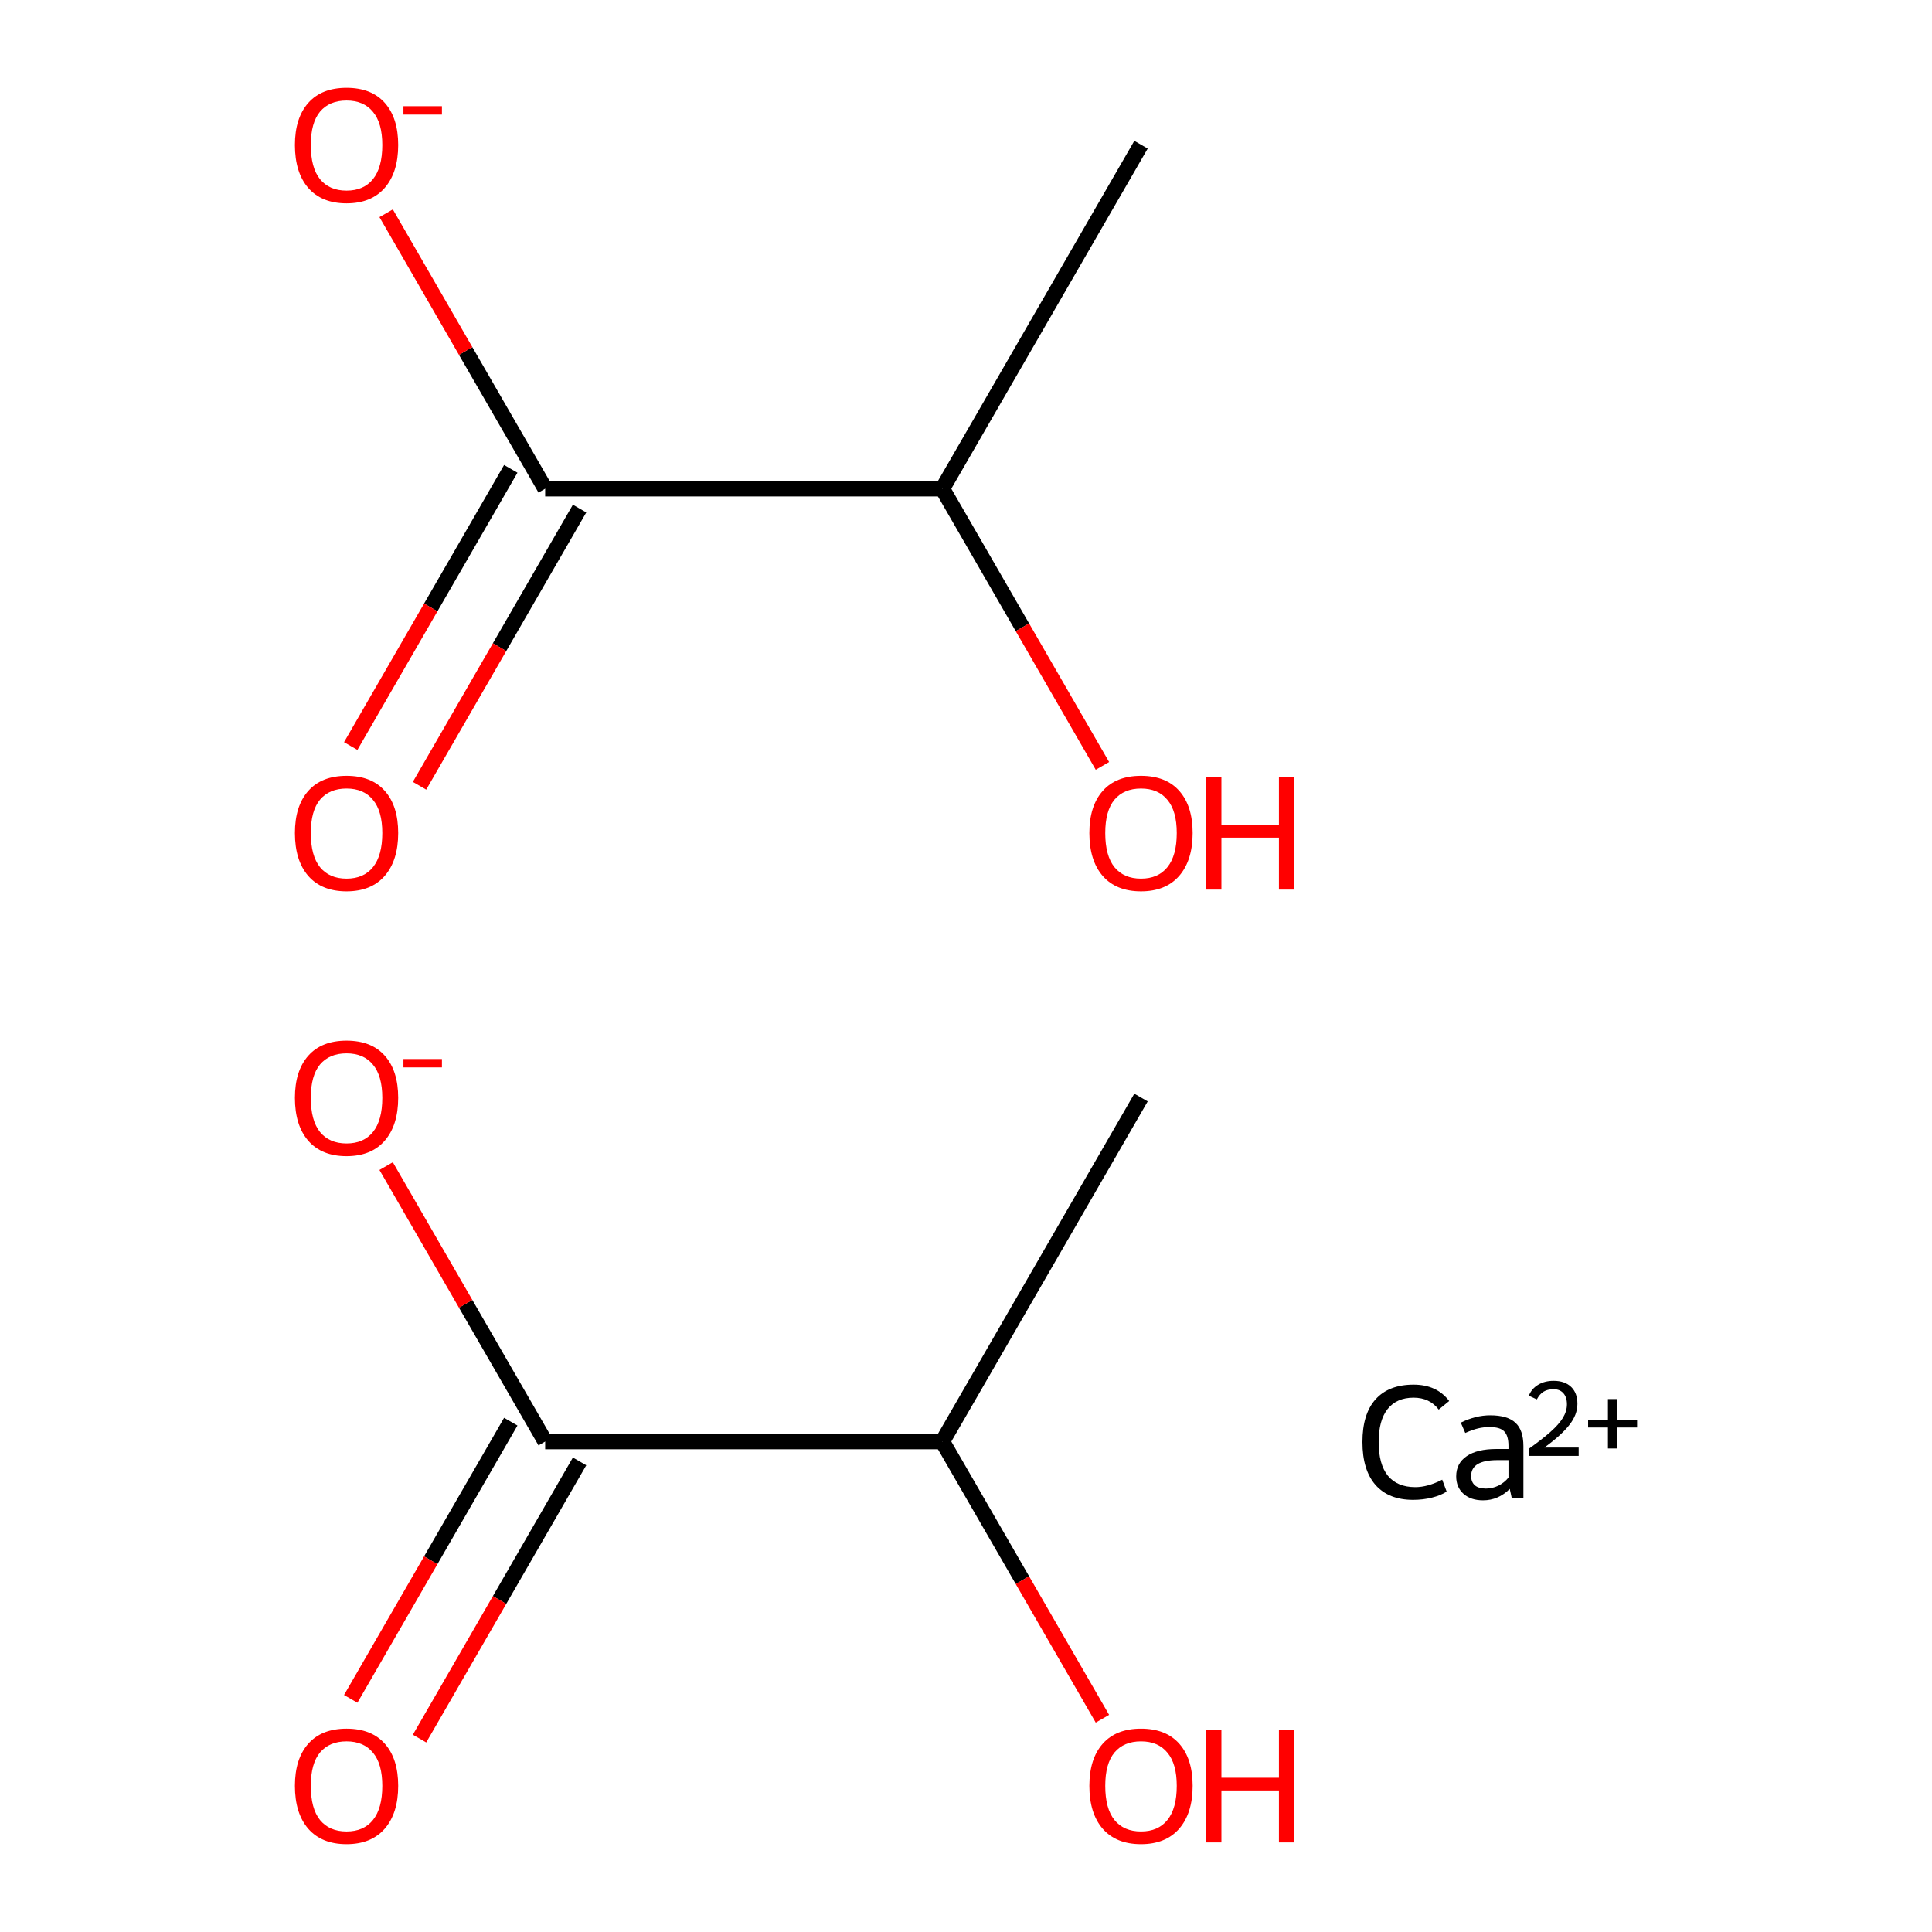 <?xml version='1.0' encoding='iso-8859-1'?>
<svg version='1.1' baseProfile='full'
              xmlns='http://www.w3.org/2000/svg'
                      xmlns:rdkit='http://www.rdkit.org/xml'
                      xmlns:xlink='http://www.w3.org/1999/xlink'
                  xml:space='preserve'
width='250px' height='250px' viewBox='0 0 250 250'>
<!-- END OF HEADER -->
<rect style='opacity:1.0;fill:#FFFFFF;stroke:none' width='250' height='250' x='0' y='0'> </rect>
<path class='bond-0 atom-0 atom-1' d='M 147.646,142.021 L 121.946,186.535' style='fill:none;fill-rule:evenodd;stroke:#000000;stroke-width:2.0px;stroke-linecap:butt;stroke-linejoin:miter;stroke-opacity:1' />
<path class='bond-1 atom-1 atom-2' d='M 121.946,186.535 L 70.545,186.535' style='fill:none;fill-rule:evenodd;stroke:#000000;stroke-width:2.0px;stroke-linecap:butt;stroke-linejoin:miter;stroke-opacity:1' />
<path class='bond-2 atom-1 atom-3' d='M 121.946,186.535 L 132.3,204.47' style='fill:none;fill-rule:evenodd;stroke:#000000;stroke-width:2.0px;stroke-linecap:butt;stroke-linejoin:miter;stroke-opacity:1' />
<path class='bond-2 atom-1 atom-3' d='M 132.3,204.47 L 142.655,222.404' style='fill:none;fill-rule:evenodd;stroke:#FF0000;stroke-width:2.0px;stroke-linecap:butt;stroke-linejoin:miter;stroke-opacity:1' />
<path class='bond-3 atom-2 atom-4' d='M 66.093,183.965 L 55.739,201.899' style='fill:none;fill-rule:evenodd;stroke:#000000;stroke-width:2.0px;stroke-linecap:butt;stroke-linejoin:miter;stroke-opacity:1' />
<path class='bond-3 atom-2 atom-4' d='M 55.739,201.899 L 45.384,219.834' style='fill:none;fill-rule:evenodd;stroke:#FF0000;stroke-width:2.0px;stroke-linecap:butt;stroke-linejoin:miter;stroke-opacity:1' />
<path class='bond-3 atom-2 atom-4' d='M 74.996,189.105 L 64.642,207.04' style='fill:none;fill-rule:evenodd;stroke:#000000;stroke-width:2.0px;stroke-linecap:butt;stroke-linejoin:miter;stroke-opacity:1' />
<path class='bond-3 atom-2 atom-4' d='M 64.642,207.04 L 54.287,224.974' style='fill:none;fill-rule:evenodd;stroke:#FF0000;stroke-width:2.0px;stroke-linecap:butt;stroke-linejoin:miter;stroke-opacity:1' />
<path class='bond-4 atom-2 atom-5' d='M 70.545,186.535 L 60.256,168.714' style='fill:none;fill-rule:evenodd;stroke:#000000;stroke-width:2.0px;stroke-linecap:butt;stroke-linejoin:miter;stroke-opacity:1' />
<path class='bond-4 atom-2 atom-5' d='M 60.256,168.714 L 49.966,150.892' style='fill:none;fill-rule:evenodd;stroke:#FF0000;stroke-width:2.0px;stroke-linecap:butt;stroke-linejoin:miter;stroke-opacity:1' />
<path class='bond-5 atom-6 atom-7' d='M 147.646,18.724 L 121.946,63.239' style='fill:none;fill-rule:evenodd;stroke:#000000;stroke-width:2.0px;stroke-linecap:butt;stroke-linejoin:miter;stroke-opacity:1' />
<path class='bond-6 atom-7 atom-8' d='M 121.946,63.239 L 70.545,63.239' style='fill:none;fill-rule:evenodd;stroke:#000000;stroke-width:2.0px;stroke-linecap:butt;stroke-linejoin:miter;stroke-opacity:1' />
<path class='bond-7 atom-7 atom-9' d='M 121.946,63.239 L 132.3,81.173' style='fill:none;fill-rule:evenodd;stroke:#000000;stroke-width:2.0px;stroke-linecap:butt;stroke-linejoin:miter;stroke-opacity:1' />
<path class='bond-7 atom-7 atom-9' d='M 132.3,81.173 L 142.655,99.108' style='fill:none;fill-rule:evenodd;stroke:#FF0000;stroke-width:2.0px;stroke-linecap:butt;stroke-linejoin:miter;stroke-opacity:1' />
<path class='bond-8 atom-8 atom-10' d='M 66.093,60.669 L 55.739,78.603' style='fill:none;fill-rule:evenodd;stroke:#000000;stroke-width:2.0px;stroke-linecap:butt;stroke-linejoin:miter;stroke-opacity:1' />
<path class='bond-8 atom-8 atom-10' d='M 55.739,78.603 L 45.384,96.538' style='fill:none;fill-rule:evenodd;stroke:#FF0000;stroke-width:2.0px;stroke-linecap:butt;stroke-linejoin:miter;stroke-opacity:1' />
<path class='bond-8 atom-8 atom-10' d='M 74.996,65.809 L 64.642,83.743' style='fill:none;fill-rule:evenodd;stroke:#000000;stroke-width:2.0px;stroke-linecap:butt;stroke-linejoin:miter;stroke-opacity:1' />
<path class='bond-8 atom-8 atom-10' d='M 64.642,83.743 L 54.287,101.678' style='fill:none;fill-rule:evenodd;stroke:#FF0000;stroke-width:2.0px;stroke-linecap:butt;stroke-linejoin:miter;stroke-opacity:1' />
<path class='bond-9 atom-8 atom-11' d='M 70.545,63.239 L 60.256,45.417' style='fill:none;fill-rule:evenodd;stroke:#000000;stroke-width:2.0px;stroke-linecap:butt;stroke-linejoin:miter;stroke-opacity:1' />
<path class='bond-9 atom-8 atom-11' d='M 60.256,45.417 L 49.966,27.596' style='fill:none;fill-rule:evenodd;stroke:#FF0000;stroke-width:2.0px;stroke-linecap:butt;stroke-linejoin:miter;stroke-opacity:1' />
<path  class='atom-3' d='M 140.964 231.091
Q 140.964 227.595, 142.691 225.642
Q 144.418 223.689, 147.646 223.689
Q 150.874 223.689, 152.601 225.642
Q 154.328 227.595, 154.328 231.091
Q 154.328 234.627, 152.581 236.642
Q 150.833 238.636, 147.646 238.636
Q 144.439 238.636, 142.691 236.642
Q 140.964 234.648, 140.964 231.091
M 147.646 236.992
Q 149.867 236.992, 151.059 235.511
Q 152.272 234.01, 152.272 231.091
Q 152.272 228.233, 151.059 226.794
Q 149.867 225.334, 147.646 225.334
Q 145.426 225.334, 144.213 226.773
Q 143.02 228.212, 143.02 231.091
Q 143.02 234.031, 144.213 235.511
Q 145.426 236.992, 147.646 236.992
' fill='#FF0000'/>
<path  class='atom-3' d='M 156.076 223.853
L 158.05 223.853
L 158.05 230.042
L 165.493 230.042
L 165.493 223.853
L 167.466 223.853
L 167.466 238.41
L 165.493 238.41
L 165.493 231.687
L 158.05 231.687
L 158.05 238.41
L 156.076 238.41
L 156.076 223.853
' fill='#FF0000'/>
<path  class='atom-4' d='M 38.162 231.091
Q 38.162 227.595, 39.889 225.642
Q 41.616 223.689, 44.844 223.689
Q 48.072 223.689, 49.799 225.642
Q 51.526 227.595, 51.526 231.091
Q 51.526 234.627, 49.779 236.642
Q 48.031 238.636, 44.844 238.636
Q 41.637 238.636, 39.889 236.642
Q 38.162 234.648, 38.162 231.091
M 44.844 236.992
Q 47.065 236.992, 48.257 235.511
Q 49.47 234.01, 49.47 231.091
Q 49.47 228.233, 48.257 226.794
Q 47.065 225.334, 44.844 225.334
Q 42.624 225.334, 41.411 226.773
Q 40.218 228.212, 40.218 231.091
Q 40.218 234.031, 41.411 235.511
Q 42.624 236.992, 44.844 236.992
' fill='#FF0000'/>
<path  class='atom-5' d='M 38.162 142.062
Q 38.162 138.566, 39.889 136.613
Q 41.616 134.66, 44.844 134.66
Q 48.072 134.66, 49.799 136.613
Q 51.526 138.566, 51.526 142.062
Q 51.526 145.598, 49.779 147.613
Q 48.031 149.607, 44.844 149.607
Q 41.637 149.607, 39.889 147.613
Q 38.162 145.619, 38.162 142.062
M 44.844 147.963
Q 47.065 147.963, 48.257 146.482
Q 49.47 144.981, 49.47 142.062
Q 49.47 139.204, 48.257 137.765
Q 47.065 136.305, 44.844 136.305
Q 42.624 136.305, 41.411 137.744
Q 40.218 139.183, 40.218 142.062
Q 40.218 145.002, 41.411 146.482
Q 42.624 147.963, 44.844 147.963
' fill='#FF0000'/>
<path  class='atom-5' d='M 52.205 137.036
L 57.185 137.036
L 57.185 138.121
L 52.205 138.121
L 52.205 137.036
' fill='#FF0000'/>
<path  class='atom-9' d='M 140.964 107.794
Q 140.964 104.299, 142.691 102.346
Q 144.418 100.393, 147.646 100.393
Q 150.874 100.393, 152.601 102.346
Q 154.328 104.299, 154.328 107.794
Q 154.328 111.331, 152.581 113.346
Q 150.833 115.34, 147.646 115.34
Q 144.439 115.34, 142.691 113.346
Q 140.964 111.351, 140.964 107.794
M 147.646 113.695
Q 149.867 113.695, 151.059 112.215
Q 152.272 110.714, 152.272 107.794
Q 152.272 104.937, 151.059 103.497
Q 149.867 102.037, 147.646 102.037
Q 145.426 102.037, 144.213 103.477
Q 143.02 104.916, 143.02 107.794
Q 143.02 110.735, 144.213 112.215
Q 145.426 113.695, 147.646 113.695
' fill='#FF0000'/>
<path  class='atom-9' d='M 156.076 100.557
L 158.05 100.557
L 158.05 106.746
L 165.493 106.746
L 165.493 100.557
L 167.466 100.557
L 167.466 115.114
L 165.493 115.114
L 165.493 108.391
L 158.05 108.391
L 158.05 115.114
L 156.076 115.114
L 156.076 100.557
' fill='#FF0000'/>
<path  class='atom-10' d='M 38.162 107.794
Q 38.162 104.299, 39.889 102.346
Q 41.616 100.393, 44.844 100.393
Q 48.072 100.393, 49.799 102.346
Q 51.526 104.299, 51.526 107.794
Q 51.526 111.331, 49.779 113.346
Q 48.031 115.34, 44.844 115.34
Q 41.637 115.34, 39.889 113.346
Q 38.162 111.351, 38.162 107.794
M 44.844 113.695
Q 47.065 113.695, 48.257 112.215
Q 49.47 110.714, 49.47 107.794
Q 49.47 104.937, 48.257 103.497
Q 47.065 102.037, 44.844 102.037
Q 42.624 102.037, 41.411 103.477
Q 40.218 104.916, 40.218 107.794
Q 40.218 110.735, 41.411 112.215
Q 42.624 113.695, 44.844 113.695
' fill='#FF0000'/>
<path  class='atom-11' d='M 38.162 18.765
Q 38.162 15.27, 39.889 13.317
Q 41.616 11.364, 44.844 11.364
Q 48.072 11.364, 49.799 13.317
Q 51.526 15.27, 51.526 18.765
Q 51.526 22.302, 49.779 24.317
Q 48.031 26.311, 44.844 26.311
Q 41.637 26.311, 39.889 24.317
Q 38.162 22.322, 38.162 18.765
M 44.844 24.666
Q 47.065 24.666, 48.257 23.186
Q 49.47 21.685, 49.47 18.765
Q 49.47 15.908, 48.257 14.468
Q 47.065 13.008, 44.844 13.008
Q 42.624 13.008, 41.411 14.448
Q 40.218 15.887, 40.218 18.765
Q 40.218 21.706, 41.411 23.186
Q 42.624 24.666, 44.844 24.666
' fill='#FF0000'/>
<path  class='atom-11' d='M 52.205 13.74
L 57.185 13.74
L 57.185 14.825
L 52.205 14.825
L 52.205 13.74
' fill='#FF0000'/>
<path  class='atom-12' d='M 176.3 186.597
Q 176.3 182.978, 177.986 181.087
Q 179.693 179.174, 182.921 179.174
Q 185.923 179.174, 187.526 181.292
L 186.169 182.402
Q 184.997 180.86, 182.921 180.86
Q 180.721 180.86, 179.549 182.341
Q 178.398 183.801, 178.398 186.597
Q 178.398 189.475, 179.59 190.956
Q 180.803 192.436, 183.147 192.436
Q 184.751 192.436, 186.622 191.47
L 187.197 193.012
Q 186.437 193.505, 185.285 193.793
Q 184.134 194.081, 182.859 194.081
Q 179.693 194.081, 177.986 192.148
Q 176.3 190.215, 176.3 186.597
' fill='#000000'/>
<path  class='atom-12' d='M 188.431 191.038
Q 188.431 189.352, 189.788 188.427
Q 191.145 187.501, 193.633 187.501
L 195.195 187.501
L 195.195 187.09
Q 195.195 185.774, 194.64 185.219
Q 194.106 184.664, 192.79 184.664
Q 191.947 184.664, 191.289 184.829
Q 190.631 184.972, 189.603 185.425
L 189.027 184.088
Q 190.96 183.143, 192.831 183.143
Q 195.072 183.143, 196.1 184.109
Q 197.128 185.055, 197.128 187.131
L 197.128 193.896
L 195.627 193.896
Q 195.607 193.813, 195.545 193.505
Q 195.483 193.176, 195.36 192.662
Q 193.88 194.142, 191.906 194.142
Q 190.323 194.142, 189.377 193.299
Q 188.431 192.456, 188.431 191.038
M 190.364 190.997
Q 190.364 191.778, 190.857 192.21
Q 191.351 192.621, 192.276 192.621
Q 193.098 192.621, 193.88 192.251
Q 194.661 191.86, 195.195 191.202
L 195.195 188.941
L 193.756 188.941
Q 192.07 188.941, 191.207 189.455
Q 190.364 189.969, 190.364 190.997
' fill='#000000'/>
<path  class='atom-12' d='M 197.834 180.607
Q 198.187 179.698, 199.028 179.195
Q 199.869 178.68, 201.036 178.68
Q 202.488 178.68, 203.302 179.467
Q 204.117 180.254, 204.117 181.652
Q 204.117 183.076, 203.058 184.406
Q 202.013 185.736, 199.842 187.31
L 204.279 187.31
L 204.279 188.396
L 197.807 188.396
L 197.807 187.487
Q 199.598 186.211, 200.656 185.261
Q 201.728 184.311, 202.244 183.456
Q 202.76 182.601, 202.76 181.719
Q 202.76 180.797, 202.298 180.281
Q 201.837 179.765, 201.036 179.765
Q 200.263 179.765, 199.747 180.077
Q 199.231 180.39, 198.865 181.082
L 197.834 180.607
' fill='#000000'/>
<path  class='atom-12' d='M 205.501 183.741
L 208.065 183.741
L 208.065 181.041
L 209.205 181.041
L 209.205 183.741
L 211.838 183.741
L 211.838 184.718
L 209.205 184.718
L 209.205 187.432
L 208.065 187.432
L 208.065 184.718
L 205.501 184.718
L 205.501 183.741
' fill='#000000'/>
</svg>
